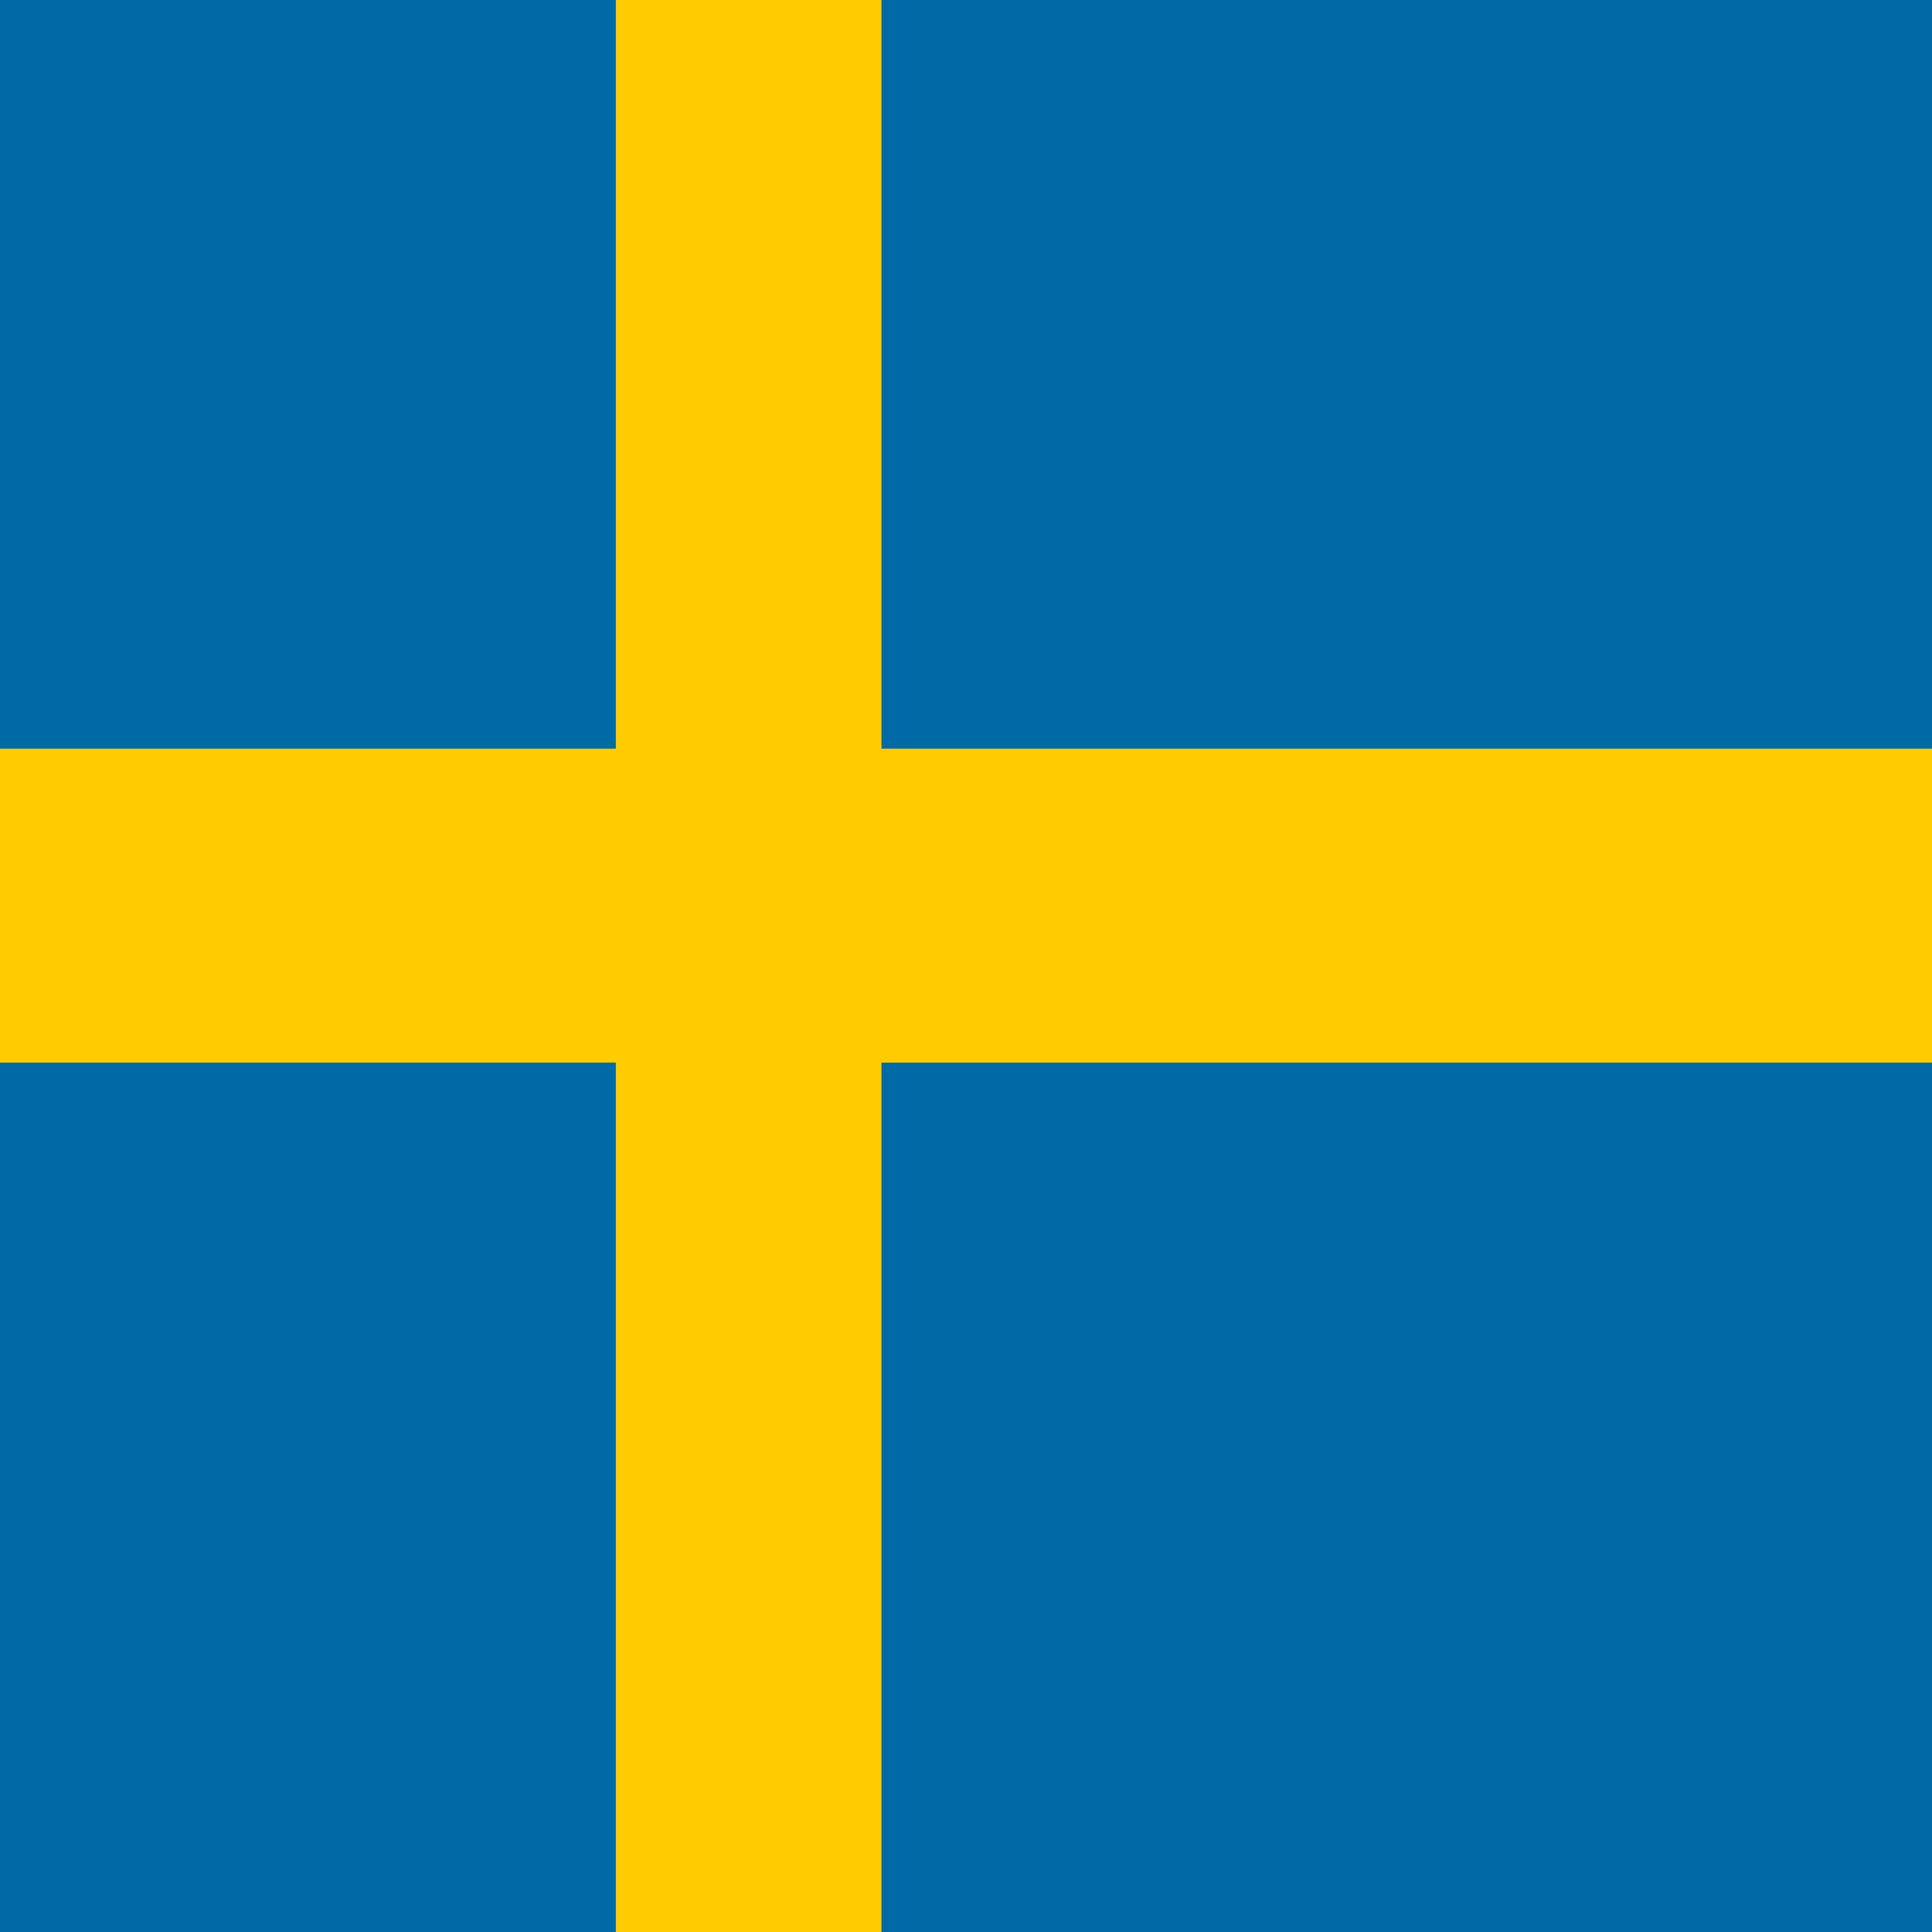<svg xmlns="http://www.w3.org/2000/svg" width="128" height="128" viewBox="0 0 16 16">
  <rect width="16" height="16" fill="#006AA7"/>
  <rect x="5.1" y="0" width="2.2" height="16" fill="#FECC00"/>
  <rect x="0" y="6.2" width="16" height="2.6" fill="#FECC00"/>
</svg>
